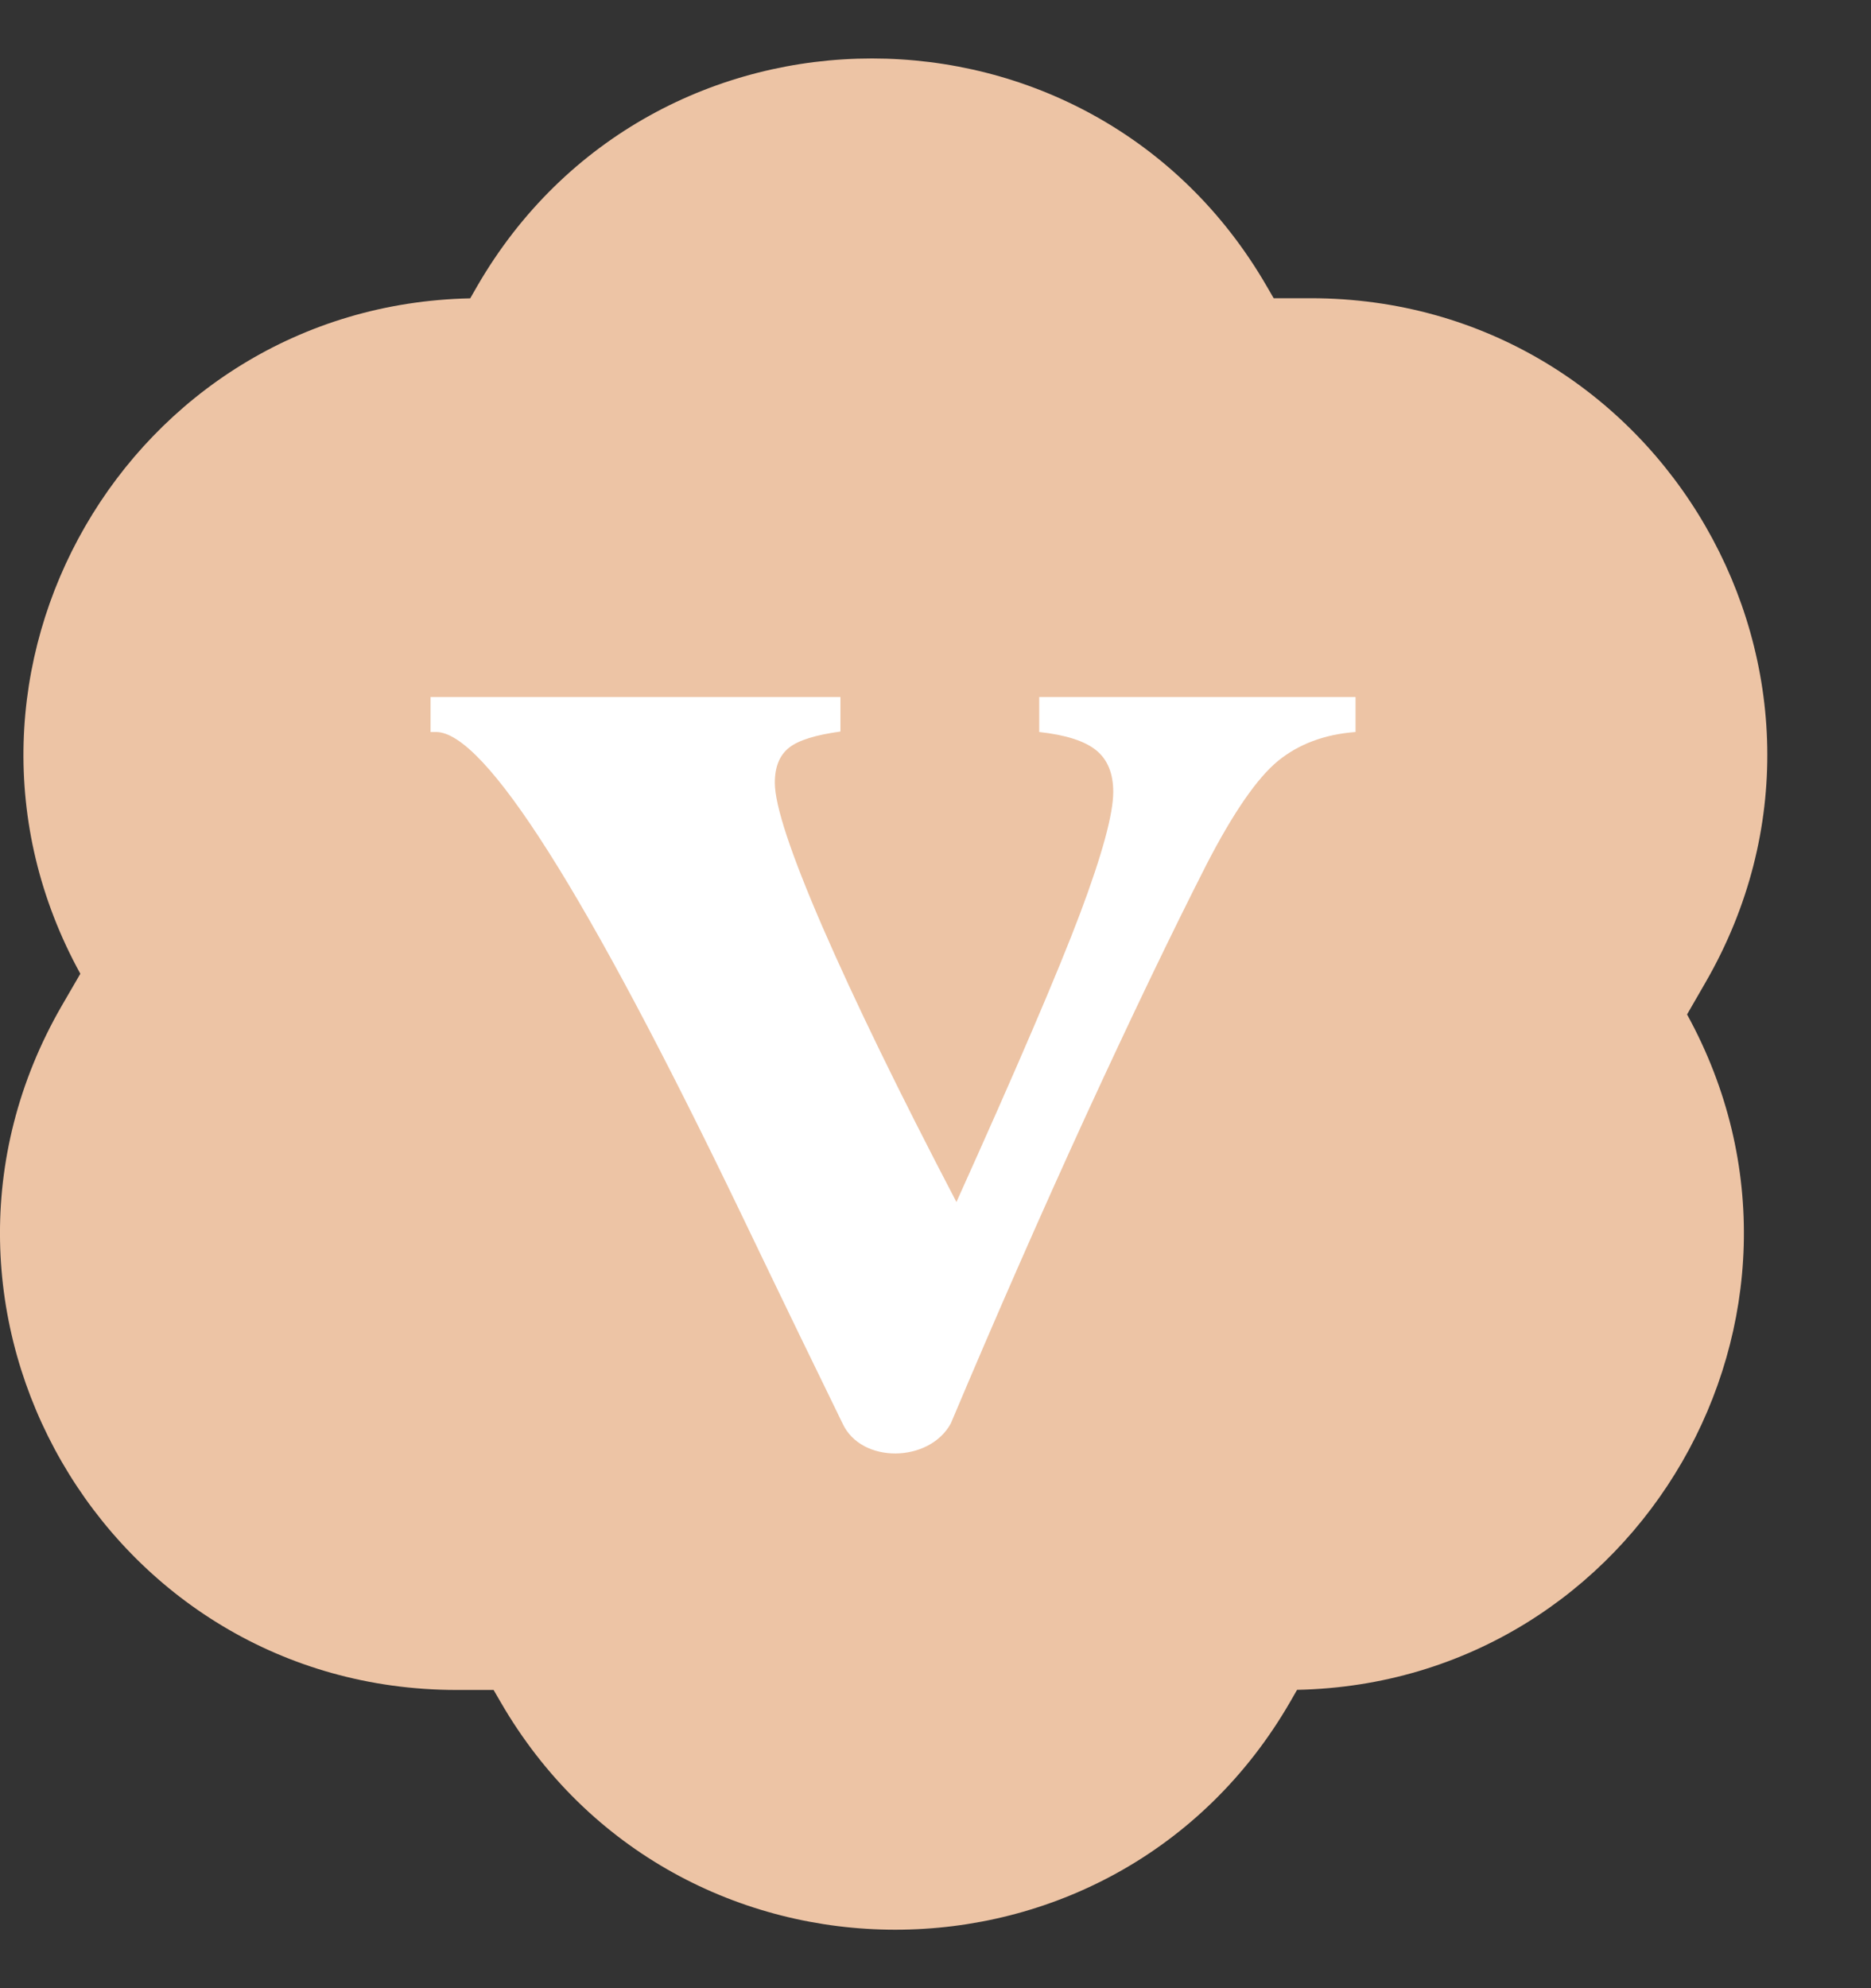 <svg width="16" height="17" viewBox="0 0 16 17" fill="none" xmlns="http://www.w3.org/2000/svg">
<rect x="0" y="0" width="16" height="17" fill="#333333" stroke="none"/>
<g id="Group 2437862">
<g id="Group 2437861">
<path id="Union" fill-rule="evenodd" clip-rule="evenodd" d="M10.834 2.45C9.333 -0.15 5.58 -0.15 4.079 2.45L4.021 2.551C1.097 2.611 -0.723 5.763 0.687 8.326L0.528 8.6C-0.973 11.2 0.904 14.45 3.906 14.45H4.221L4.279 14.55C5.78 17.15 9.533 17.15 11.034 14.55L11.092 14.449C14.017 14.389 15.836 11.237 14.427 8.674L14.585 8.4C16.086 5.8 14.21 2.55 11.207 2.55H10.892L10.834 2.45Z" fill="#EDC4A5"/>
<path id="Vector" d="M3.682 5.96H7.187V6.255C6.976 6.284 6.828 6.329 6.748 6.393C6.667 6.457 6.626 6.556 6.626 6.693C6.626 6.886 6.761 7.296 7.033 7.924C7.305 8.55 7.686 9.335 8.179 10.278C8.693 9.138 9.046 8.316 9.236 7.812C9.426 7.306 9.52 6.96 9.52 6.771C9.52 6.613 9.471 6.494 9.375 6.416C9.277 6.336 9.115 6.284 8.887 6.259V5.96H11.592V6.259C11.327 6.279 11.106 6.362 10.928 6.507C10.751 6.653 10.547 6.947 10.318 7.391C10.01 7.996 9.668 8.71 9.288 9.536C8.91 10.36 8.524 11.239 8.131 12.171C7.948 12.508 7.365 12.519 7.205 12.171C6.992 11.735 6.701 11.136 6.333 10.369C5.014 7.63 4.145 6.259 3.729 6.259H3.682V5.96Z" fill="white"/>
</g>
</g>
</svg>
